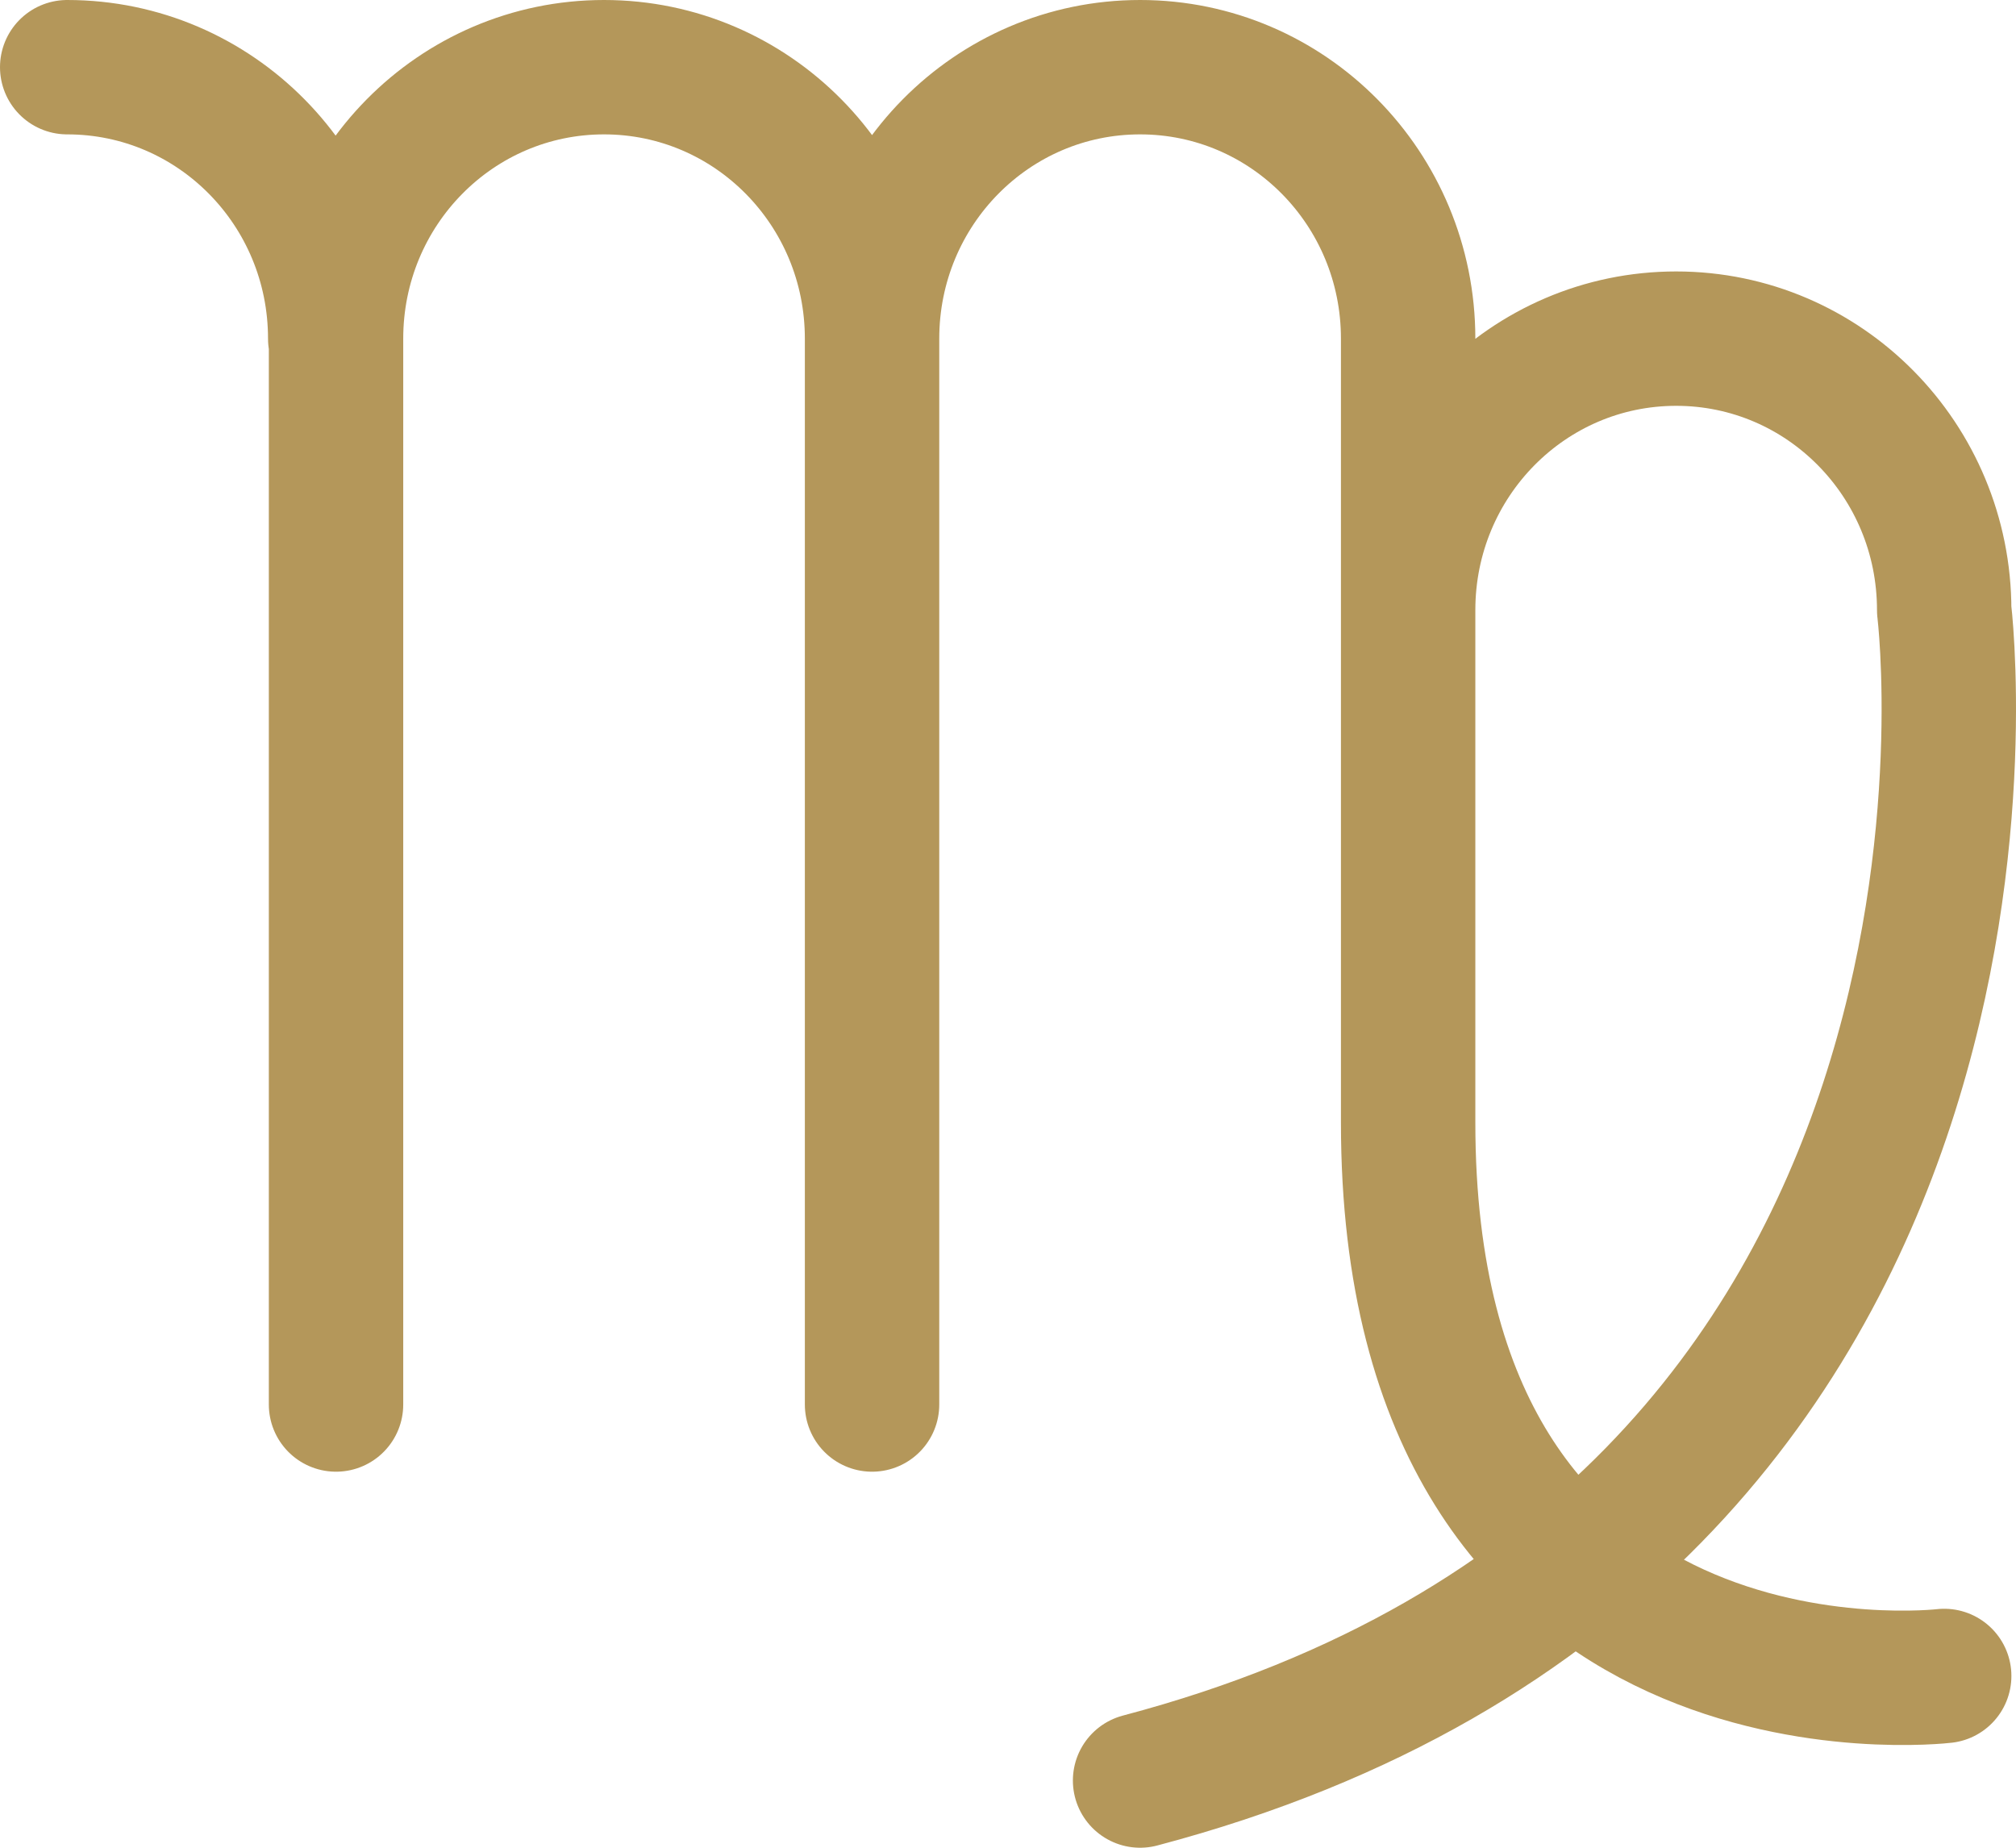 <svg width="60" height="55" viewBox="0 0 60 55" fill="none" xmlns="http://www.w3.org/2000/svg">
<path d="M57.863 49.887C57.863 49.887 41.909 51.788 41.909 33.417V10.08C41.909 5.612 38.342 2 33.931 2C29.521 2 25.954 5.612 25.954 10.08M41.909 18.16C41.909 13.693 45.475 10.08 49.886 10.08C54.296 10.08 57.863 13.693 57.863 18.16C57.863 18.16 61.288 45.775 33.931 53M2 2C6.411 2 9.977 5.612 9.977 10.08M25.954 10.08C25.954 5.612 22.388 2 17.977 2C13.567 2 10.001 5.612 10.001 10.08V41.807M25.954 10.08V41.807" stroke="#B4975A" stroke-width="4" stroke-linecap="round" stroke-linejoin="round"/>
</svg>
